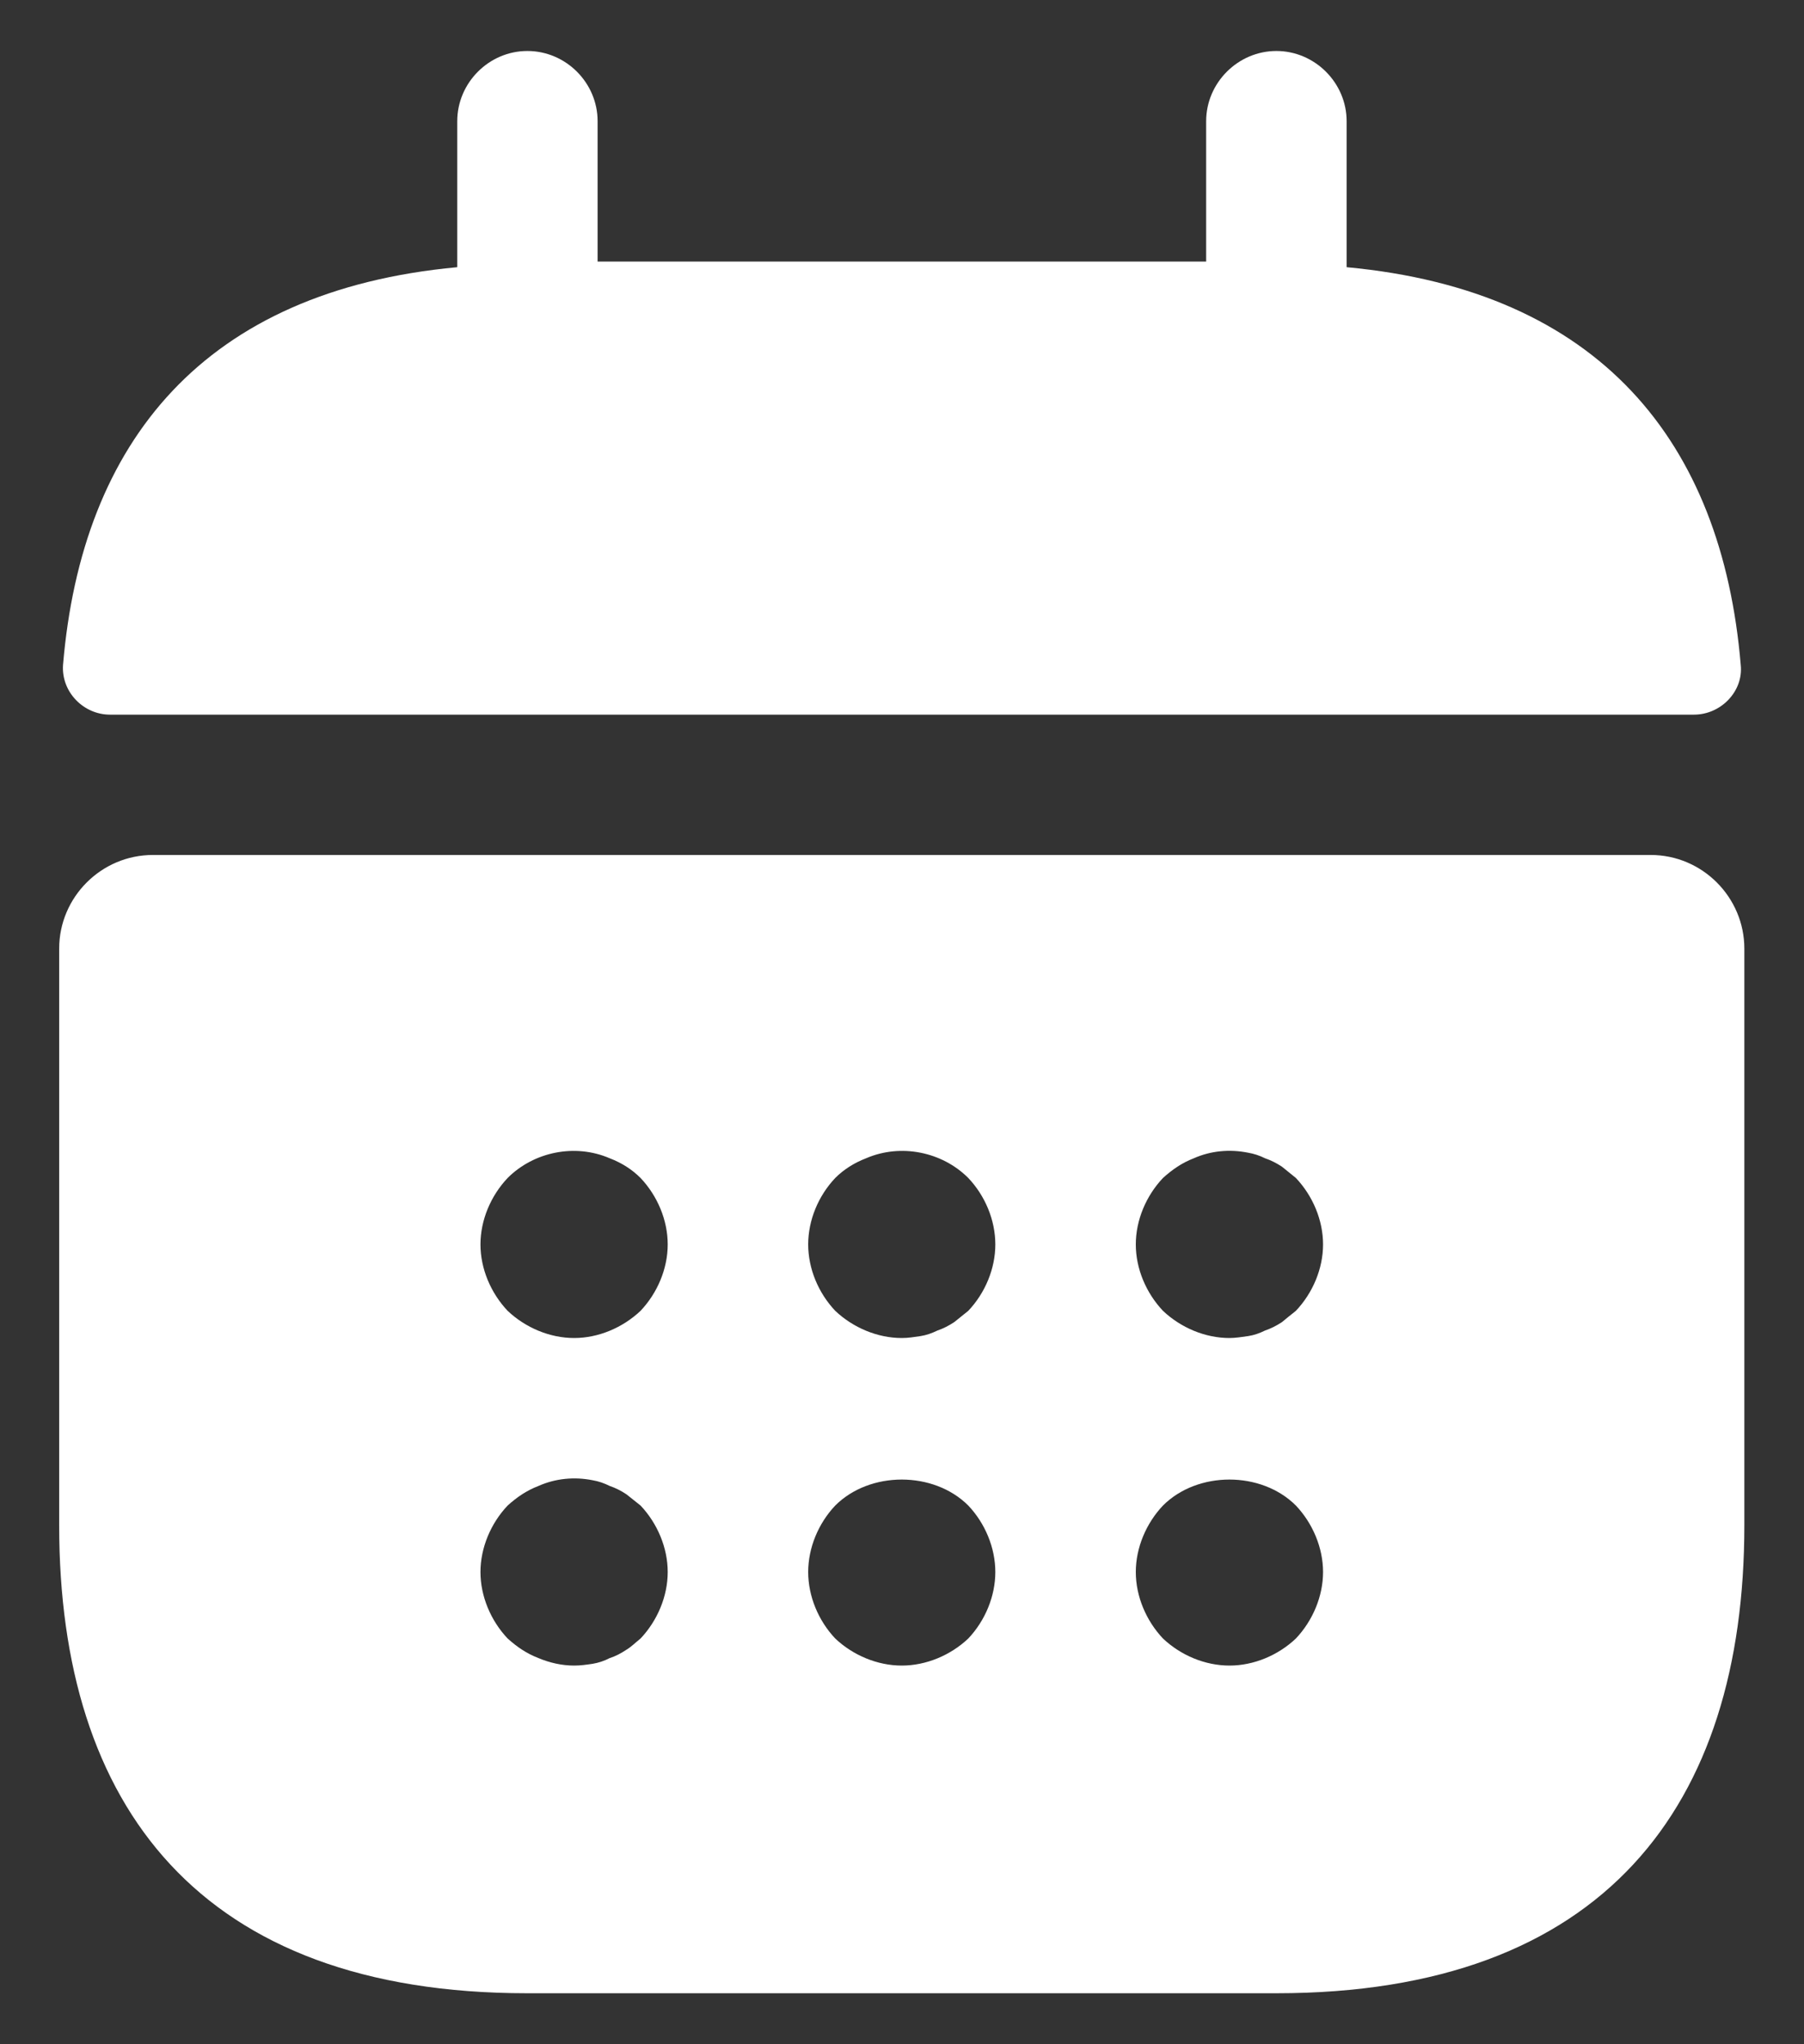 <svg width="15" height="17" viewBox="0 0 15 17" fill="none" xmlns="http://www.w3.org/2000/svg">
<rect x="0" y="0" width="15" height="17" fill="#333333" stroke="none"/>
<path d="M11.197 2.222V1.008C11.197 0.688 10.932 0.424 10.613 0.424C10.294 0.424 10.029 0.688 10.029 1.008V2.175H4.969V1.008C4.969 0.688 4.705 0.424 4.385 0.424C4.066 0.424 3.802 0.688 3.802 1.008V2.222C1.7 2.417 0.68 3.67 0.524 5.53C0.509 5.756 0.696 5.943 0.914 5.943H14.085C14.31 5.943 14.497 5.748 14.474 5.53C14.318 3.67 13.298 2.417 11.197 2.222Z" fill="white"/>
<path d="M13.726 7.11H1.271C0.842 7.11 0.492 7.461 0.492 7.889V12.684C0.492 15.019 1.66 16.576 4.384 16.576H10.612C13.336 16.576 14.504 15.019 14.504 12.684V7.889C14.504 7.461 14.154 7.11 13.726 7.11ZM5.326 13.626C5.287 13.657 5.248 13.696 5.209 13.719C5.163 13.75 5.116 13.774 5.069 13.789C5.023 13.813 4.976 13.828 4.929 13.836C4.875 13.844 4.828 13.851 4.774 13.851C4.672 13.851 4.571 13.828 4.478 13.789C4.377 13.75 4.299 13.696 4.221 13.626C4.081 13.478 3.995 13.275 3.995 13.073C3.995 12.871 4.081 12.668 4.221 12.52C4.299 12.45 4.377 12.396 4.478 12.357C4.618 12.295 4.774 12.279 4.929 12.31C4.976 12.318 5.023 12.334 5.069 12.357C5.116 12.373 5.163 12.396 5.209 12.427C5.248 12.458 5.287 12.489 5.326 12.52C5.466 12.668 5.552 12.871 5.552 13.073C5.552 13.275 5.466 13.478 5.326 13.626ZM5.326 10.901C5.178 11.041 4.976 11.127 4.774 11.127C4.571 11.127 4.369 11.041 4.221 10.901C4.081 10.753 3.995 10.551 3.995 10.349C3.995 10.146 4.081 9.944 4.221 9.796C4.439 9.578 4.781 9.508 5.069 9.632C5.171 9.671 5.256 9.726 5.326 9.796C5.466 9.944 5.552 10.146 5.552 10.349C5.552 10.551 5.466 10.753 5.326 10.901ZM8.051 13.626C7.903 13.766 7.7 13.851 7.498 13.851C7.296 13.851 7.093 13.766 6.945 13.626C6.805 13.478 6.72 13.275 6.72 13.073C6.72 12.871 6.805 12.668 6.945 12.52C7.233 12.232 7.763 12.232 8.051 12.52C8.191 12.668 8.276 12.871 8.276 13.073C8.276 13.275 8.191 13.478 8.051 13.626ZM8.051 10.901C8.012 10.932 7.973 10.963 7.934 10.995C7.887 11.026 7.841 11.049 7.794 11.065C7.747 11.088 7.7 11.104 7.654 11.111C7.599 11.119 7.553 11.127 7.498 11.127C7.296 11.127 7.093 11.041 6.945 10.901C6.805 10.753 6.72 10.551 6.72 10.349C6.72 10.146 6.805 9.944 6.945 9.796C7.015 9.726 7.101 9.671 7.202 9.632C7.49 9.508 7.833 9.578 8.051 9.796C8.191 9.944 8.276 10.146 8.276 10.349C8.276 10.551 8.191 10.753 8.051 10.901ZM10.775 13.626C10.627 13.766 10.425 13.851 10.223 13.851C10.02 13.851 9.818 13.766 9.67 13.626C9.53 13.478 9.444 13.275 9.444 13.073C9.444 12.871 9.53 12.668 9.67 12.52C9.958 12.232 10.487 12.232 10.775 12.52C10.915 12.668 11.001 12.871 11.001 13.073C11.001 13.275 10.915 13.478 10.775 13.626ZM10.775 10.901C10.736 10.932 10.697 10.963 10.659 10.995C10.612 11.026 10.565 11.049 10.518 11.065C10.472 11.088 10.425 11.104 10.378 11.111C10.324 11.119 10.269 11.127 10.223 11.127C10.02 11.127 9.818 11.041 9.67 10.901C9.53 10.753 9.444 10.551 9.444 10.349C9.444 10.146 9.53 9.944 9.67 9.796C9.748 9.726 9.826 9.671 9.927 9.632C10.067 9.57 10.223 9.555 10.378 9.586C10.425 9.594 10.472 9.609 10.518 9.632C10.565 9.648 10.612 9.671 10.659 9.702L10.775 9.796C10.915 9.944 11.001 10.146 11.001 10.349C11.001 10.551 10.915 10.753 10.775 10.901Z" fill="white"/>
</svg>
